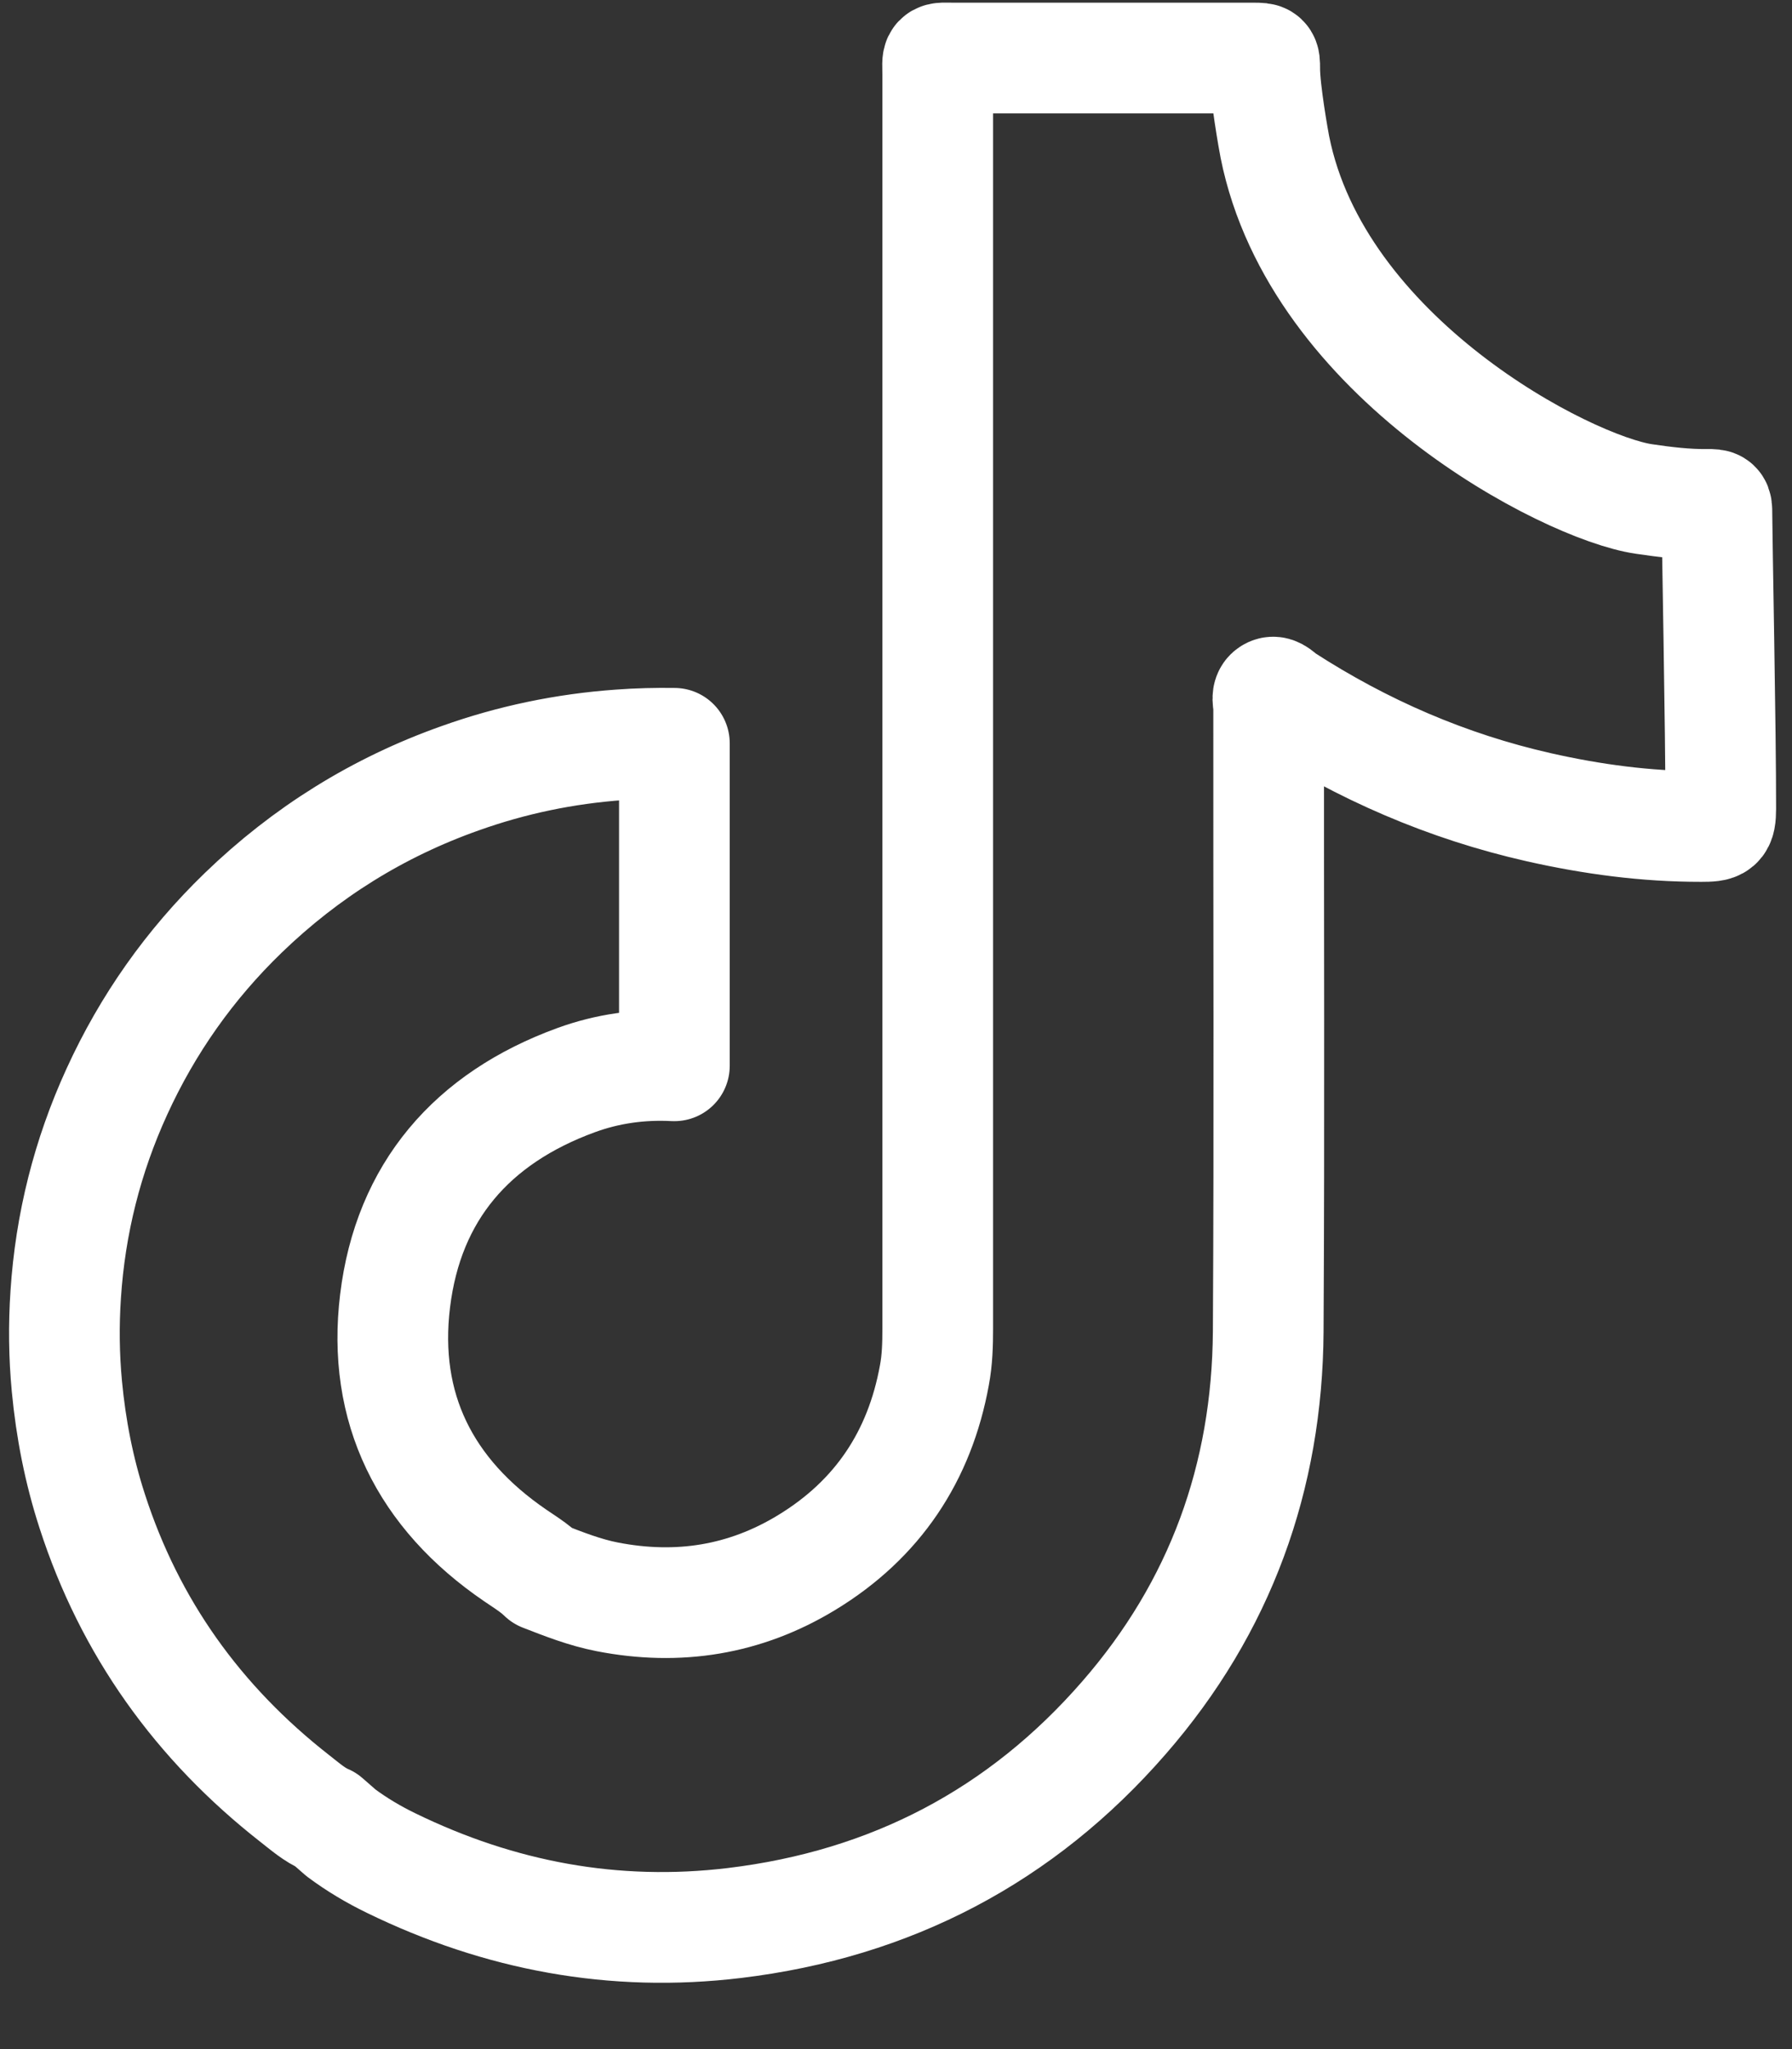 <svg width="21" height="24" viewBox="0 0 21 24" fill="none" xmlns="http://www.w3.org/2000/svg">
<rect x="0" y="0" width="21" height="24" fill="#333333" stroke="none"/>
<path d="M20.12 6.009C20.12 5.911 20.118 5.907 20.013 5.908C19.761 5.911 19.511 5.881 19.262 5.844C18.36 5.71 15.435 4.197 14.94 1.722C14.93 1.674 14.819 1.06 14.821 0.799C14.821 0.681 14.819 0.681 14.702 0.68C14.675 0.68 14.649 0.68 14.621 0.68C13.476 0.68 12.331 0.68 11.186 0.68C10.956 0.68 10.989 0.652 10.989 0.88C10.989 5.774 10.989 10.669 10.989 15.563C10.989 15.745 10.984 15.928 10.95 16.107C10.778 17.054 10.286 17.796 9.452 18.302C8.731 18.74 7.948 18.865 7.116 18.703C6.854 18.652 6.608 18.555 6.361 18.459C6.341 18.441 6.322 18.422 6.302 18.405C6.219 18.337 6.128 18.279 6.039 18.219C4.979 17.496 4.477 16.491 4.63 15.236C4.785 13.961 5.529 13.096 6.754 12.65C7.119 12.517 7.504 12.463 7.895 12.483C7.898 12.483 7.9 12.483 7.903 12.483V8.706C7.69 8.703 7.476 8.708 7.261 8.724C6.62 8.77 5.998 8.899 5.393 9.115C4.429 9.456 3.582 9.985 2.851 10.691C2.224 11.297 1.73 11.997 1.369 12.787C1.023 13.543 0.824 14.336 0.77 15.162C0.746 15.52 0.75 15.881 0.784 16.239C0.831 16.736 0.926 17.223 1.08 17.697C1.52 19.06 2.321 20.179 3.457 21.067C3.573 21.157 3.683 21.256 3.822 21.315C3.879 21.365 3.937 21.416 3.996 21.467C4.18 21.604 4.377 21.721 4.583 21.821C5.855 22.441 7.195 22.693 8.608 22.523C10.441 22.302 11.969 21.501 13.17 20.121C14.302 18.823 14.851 17.298 14.862 15.594C14.876 13.157 14.865 10.719 14.867 8.281C14.867 8.223 14.832 8.141 14.898 8.111C14.949 8.088 14.999 8.155 15.047 8.186C15.967 8.781 16.959 9.212 18.034 9.455C18.659 9.596 19.291 9.681 19.935 9.68C20.138 9.68 20.164 9.67 20.165 9.472C20.167 8.606 20.12 6.24 20.12 6.009Z" stroke="white" stroke-width="1.297" stroke-linecap="round" stroke-linejoin="round"/>
</svg>
